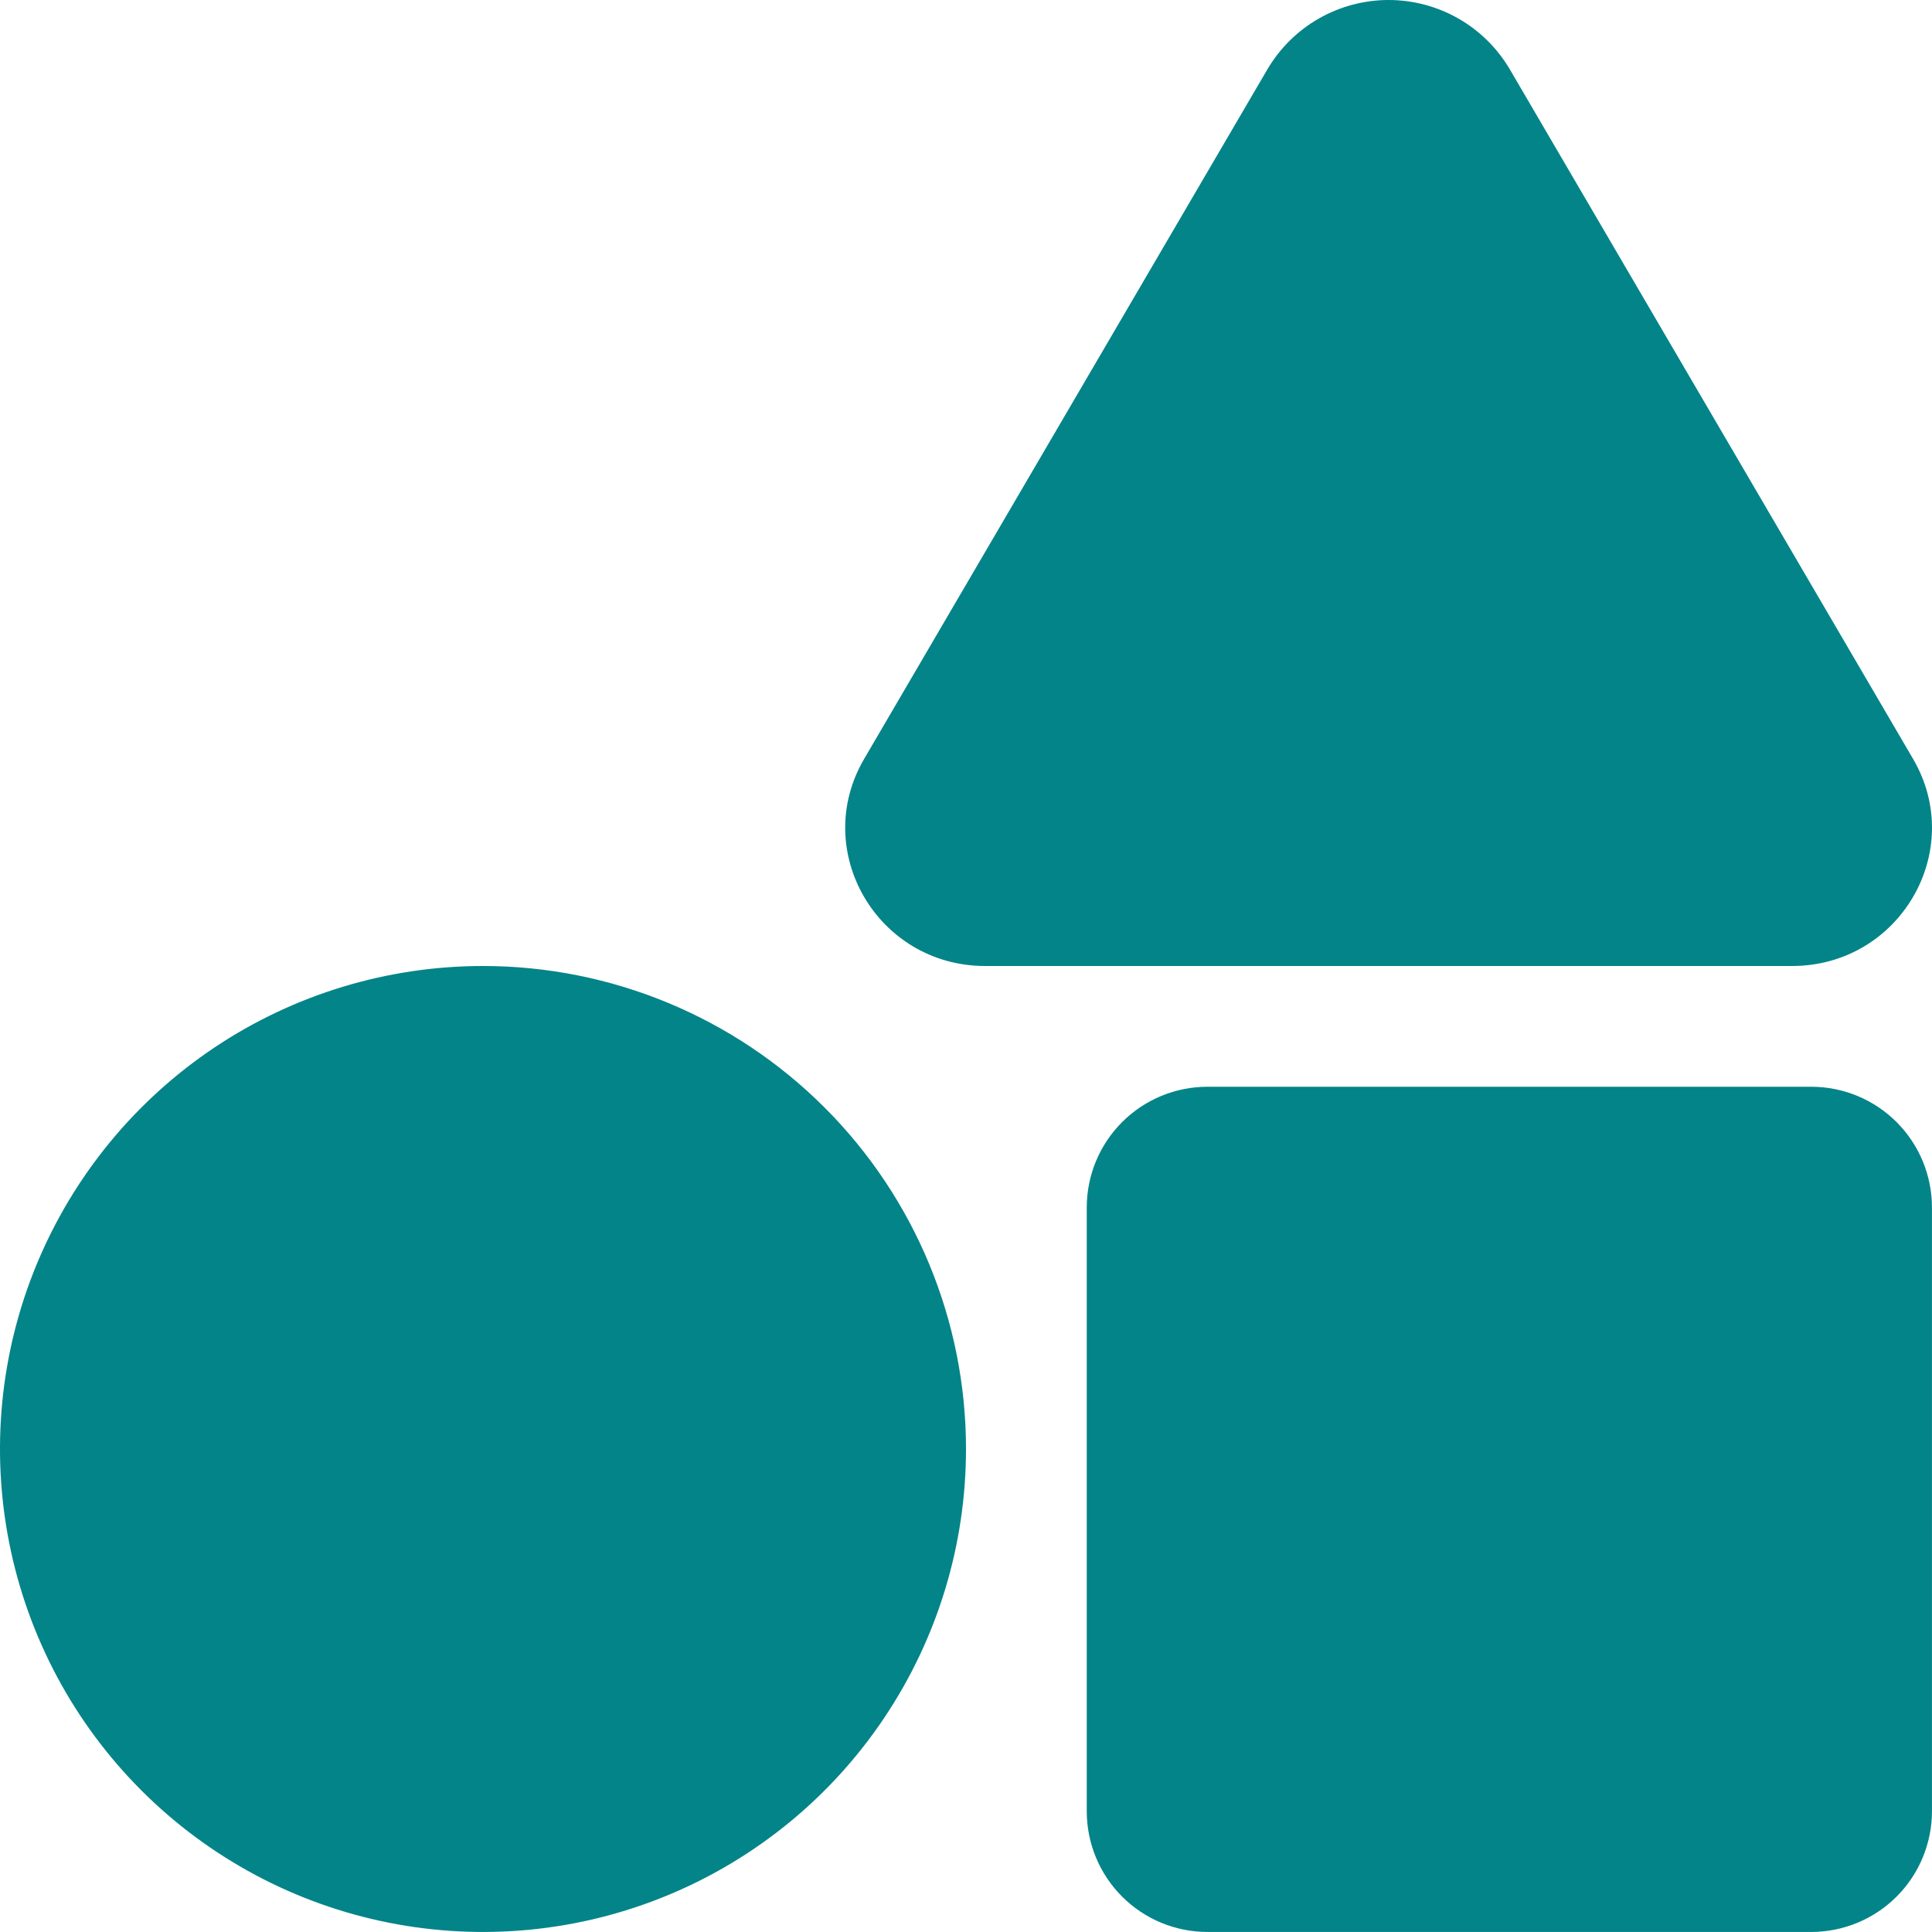 <svg width="50" height="50" viewBox="0 0 50 50" fill="none" xmlns="http://www.w3.org/2000/svg">
<path d="M12.5 25C10.028 25 7.611 25.733 5.555 27.106C3.5 28.48 1.898 30.432 0.951 32.716C0.005 35 -0.242 37.513 0.24 39.938C0.722 42.363 1.913 44.59 3.661 46.338C5.409 48.086 7.636 49.277 10.061 49.759C12.486 50.241 14.999 49.994 17.283 49.048C19.567 48.102 21.52 46.5 22.893 44.444C24.267 42.388 25 39.972 25 37.499C25 34.184 23.683 31.005 21.338 28.661C18.994 26.317 15.815 25 12.5 25ZM49.511 19.642L39.069 1.786C38.747 1.242 38.289 0.791 37.74 0.478C37.19 0.165 36.569 0 35.937 0C35.305 0 34.683 0.165 34.134 0.478C33.585 0.791 33.127 1.242 32.805 1.786L22.363 19.642C20.972 22.023 22.712 25 25.497 25H46.377C49.161 25 50.901 22.023 49.511 19.642ZM46.874 28.125H31.25C30.421 28.125 29.626 28.454 29.04 29.04C28.454 29.626 28.125 30.421 28.125 31.25V46.874C28.125 47.703 28.454 48.498 29.04 49.084C29.626 49.67 30.421 49.999 31.25 49.999H46.874C47.703 49.999 48.498 49.67 49.084 49.084C49.67 48.498 49.999 47.703 49.999 46.874V31.25C49.999 30.421 49.67 29.626 49.084 29.04C48.498 28.454 47.703 28.125 46.874 28.125Z" fill="#038489"/>
</svg>
